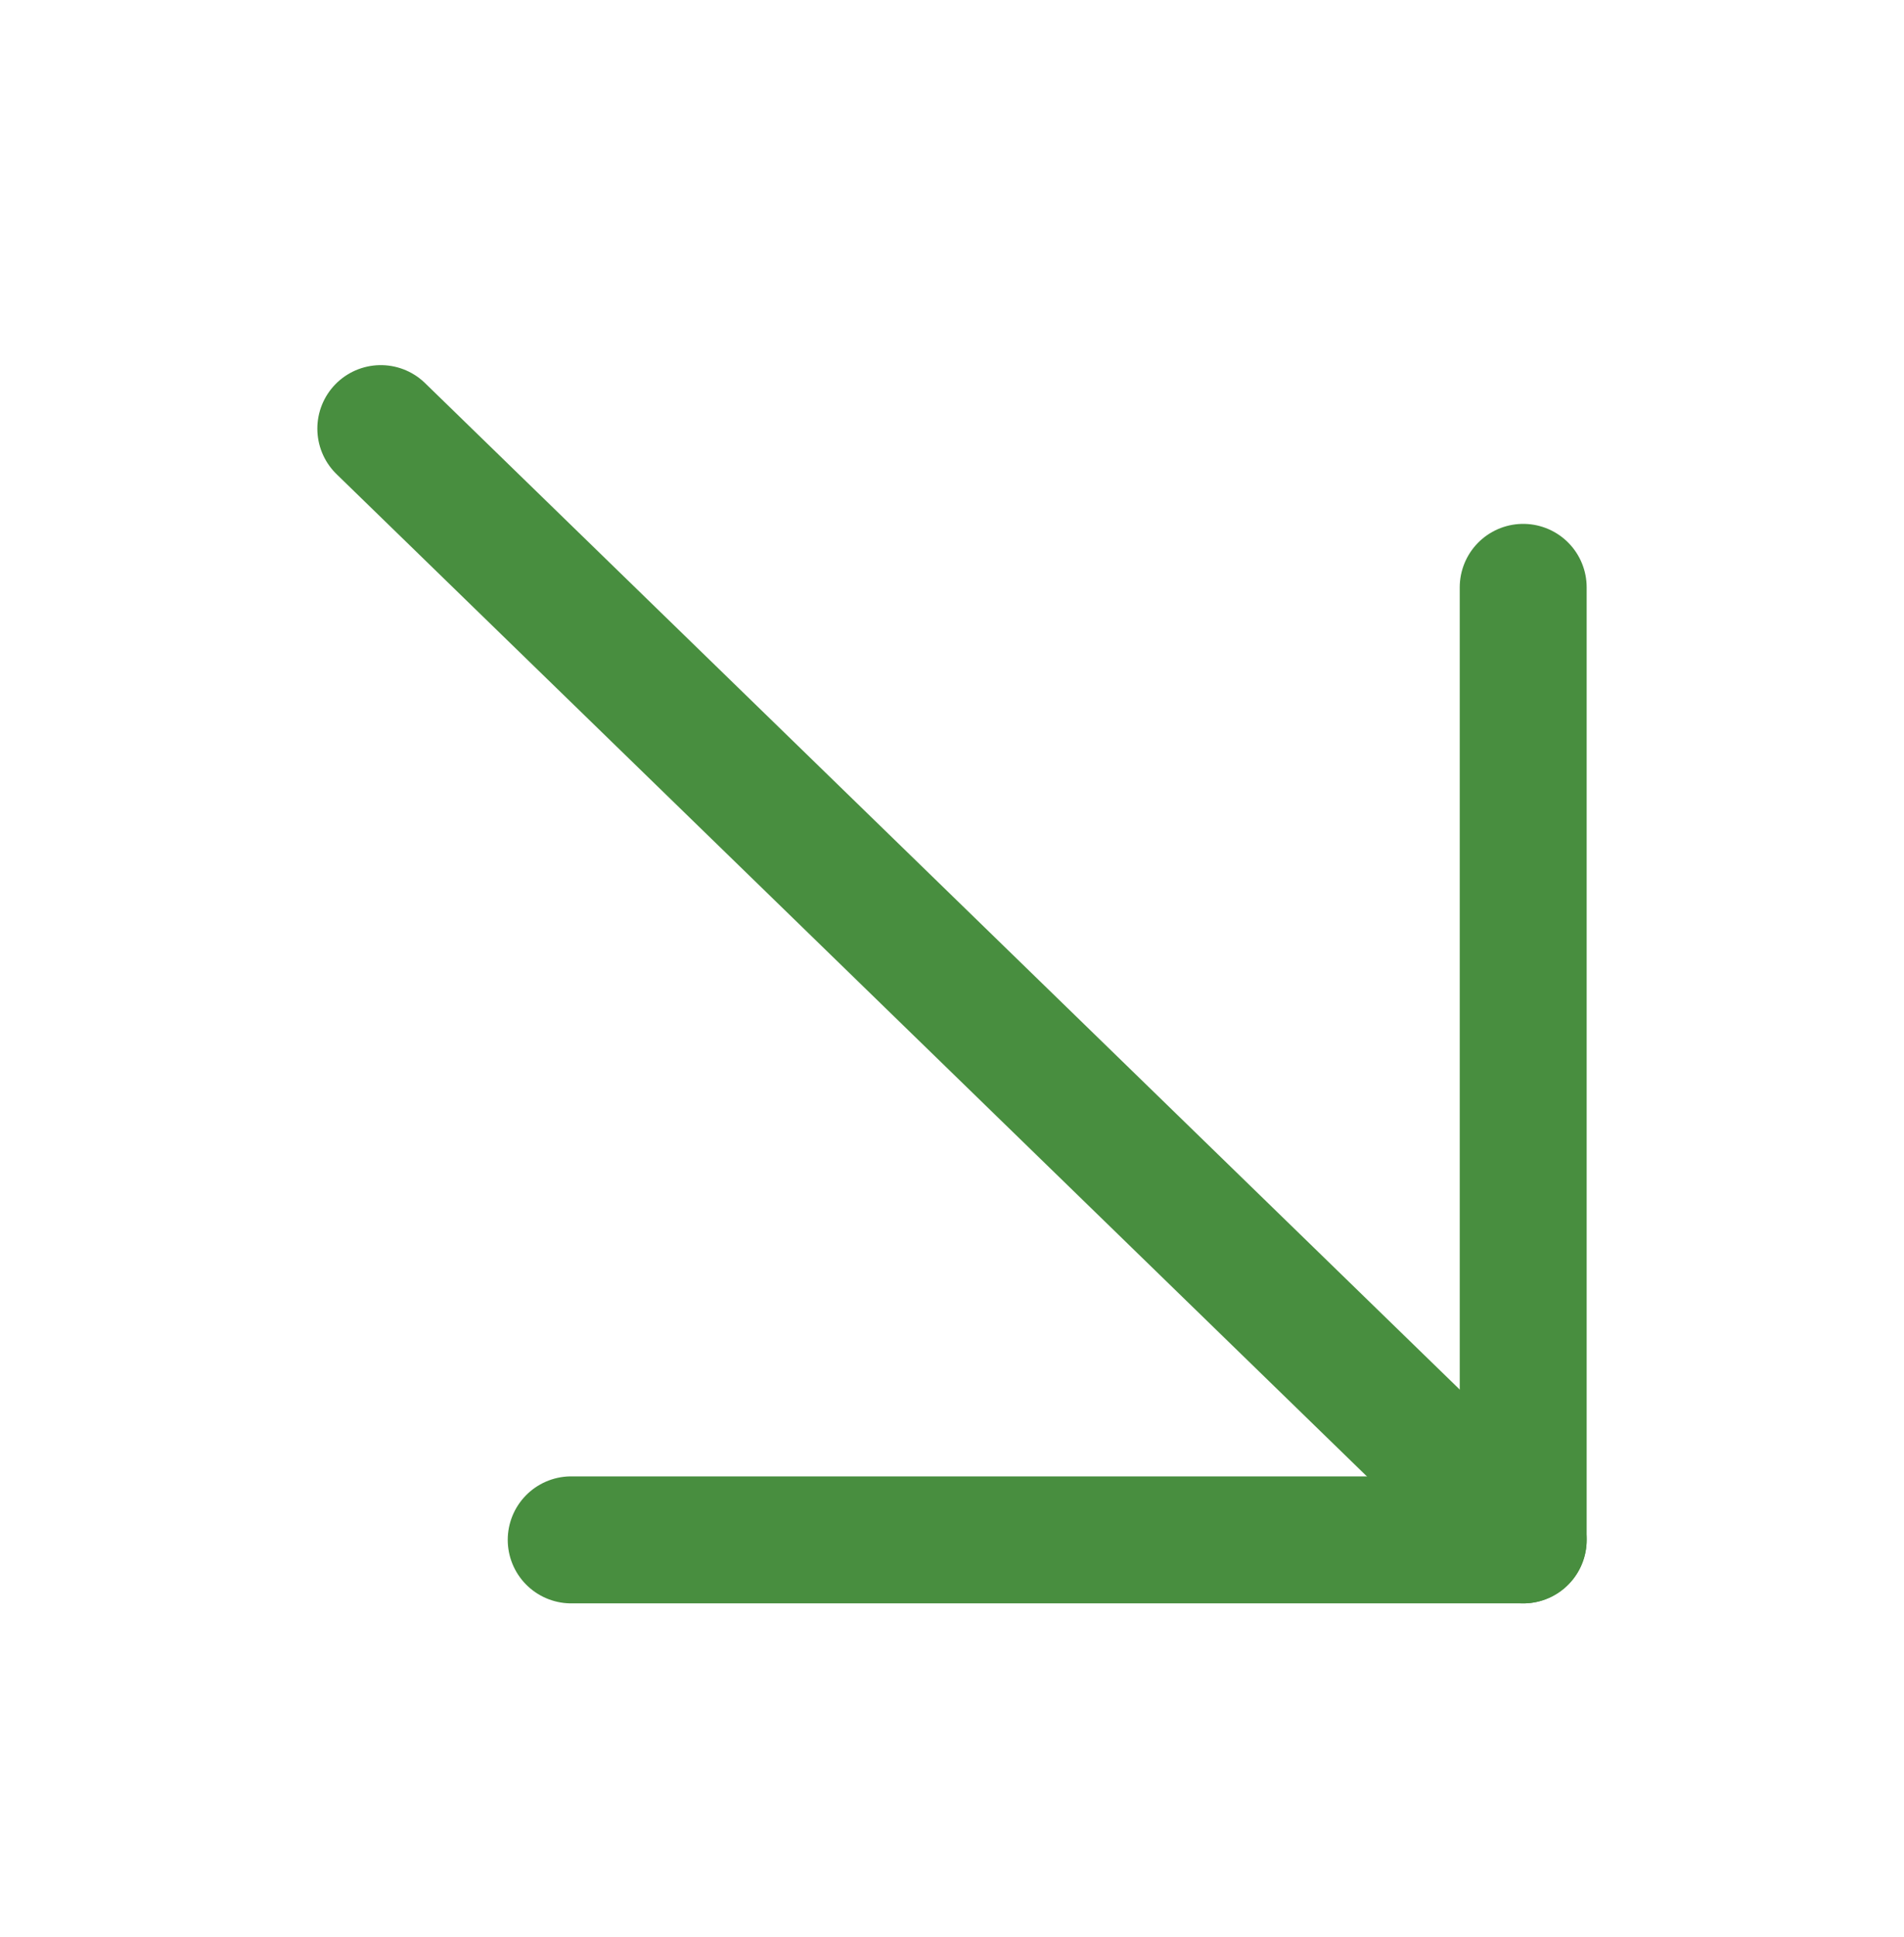 <svg width="60" height="61" viewBox="0 0 60 61" fill="none" xmlns="http://www.w3.org/2000/svg">
<path d="M12 13.5L48 48.5" stroke="#488E3F" stroke-width="4" stroke-linecap="round" stroke-linejoin="round"/>
<path d="M48 18.5V48.5H18" stroke="#488E3F" stroke-width="4" stroke-linecap="round" stroke-linejoin="round"/>
</svg>
